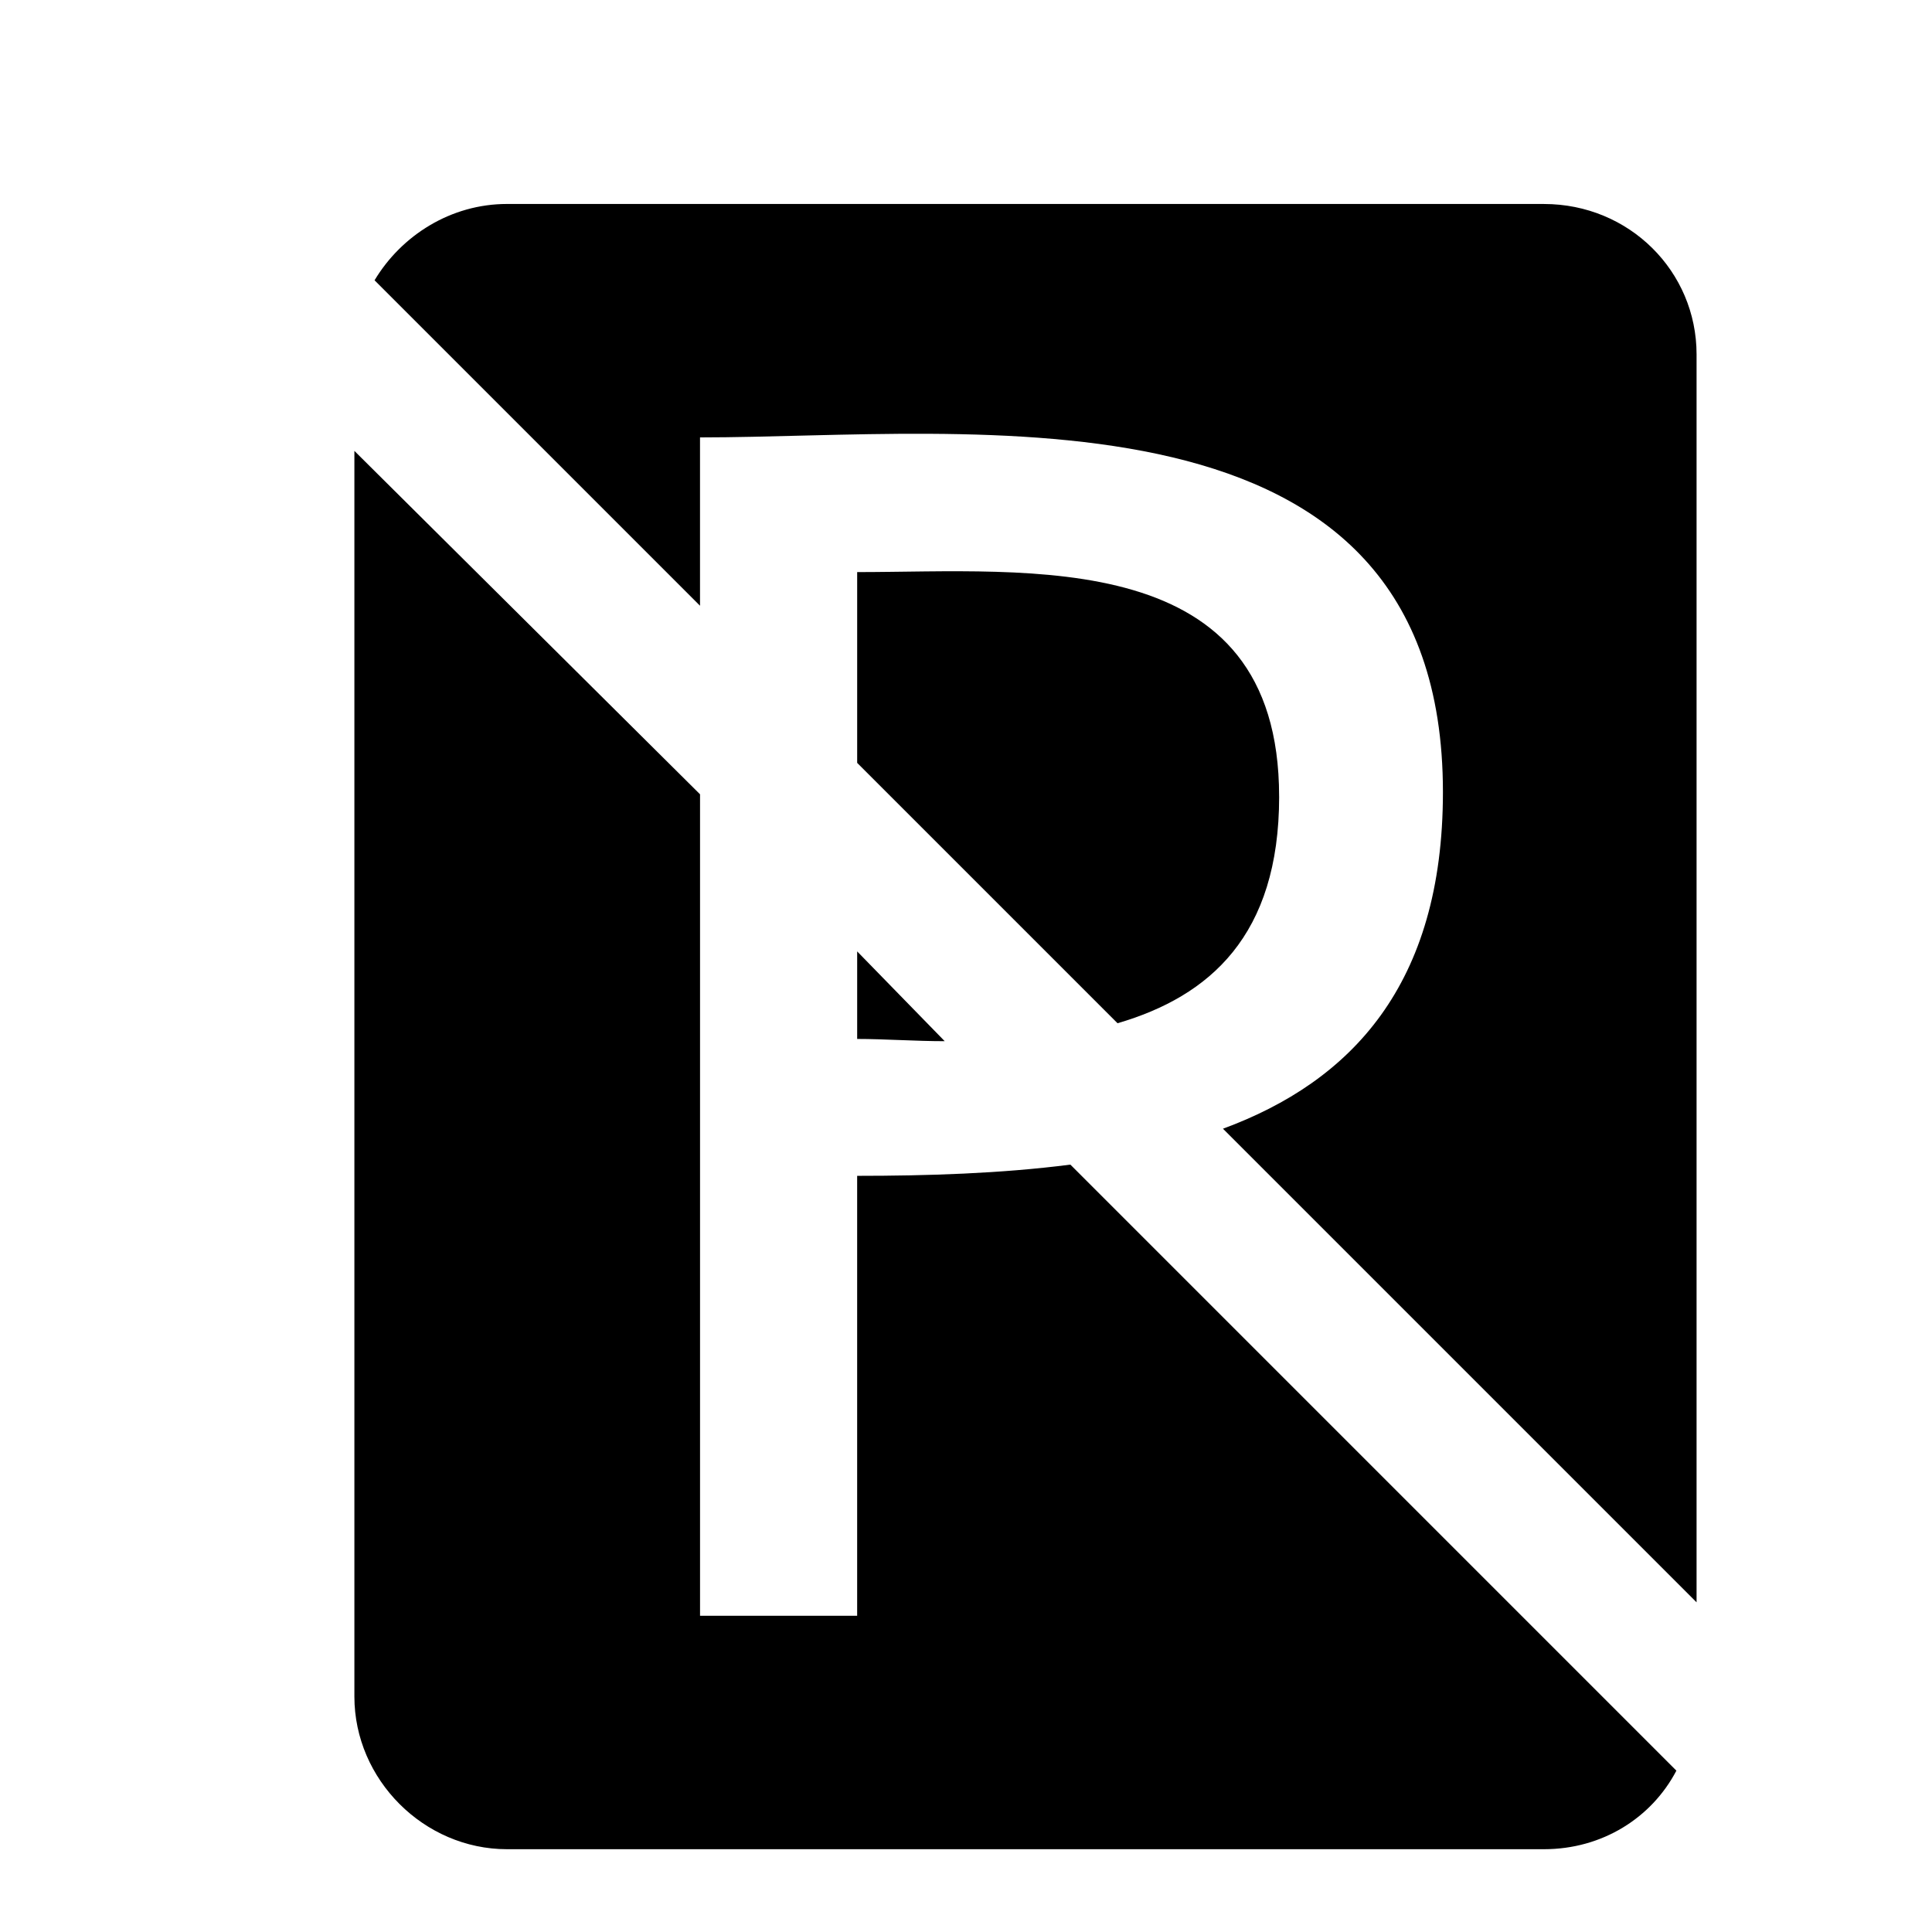 <?xml version="1.0" encoding="UTF-8"?>
<!-- Uploaded to: ICON Repo, www.iconrepo.com, Generator: ICON Repo Mixer Tools -->
<svg fill="#000000" width="800px" height="800px" version="1.1" viewBox="144 144 512 512" xmlns="http://www.w3.org/2000/svg">
 <path d="m278.36 198.06h274.8c22.602 0 40.449 17.844 40.449 39.852v330.72l-125.51-125.51c33.906-12.492 58.293-38.066 58.293-89.223 0-111.23-125.51-93.98-196.88-93.98v44.609l-86.25-86.25c7.137-11.895 20.223-20.223 35.094-20.223zm309.9 415.18c-6.543 12.492-19.629 20.82-35.094 20.82h-274.8c-22.008 0-40.449-18.438-40.449-40.449v-330.12l91.602 91.008v217.7h41.637v-116.59c18.438 0 38.066-0.594 56.508-2.973zm-105.28-258.15c0-66.621-66.023-59.48-111.82-59.48v50.559l69 69c24.387-7.137 42.828-23.199 42.828-60.078zm-111.82 41.043v23.199c7.137 0 15.465 0.594 23.199 0.594z" fill-rule="evenodd"/>
</svg>
